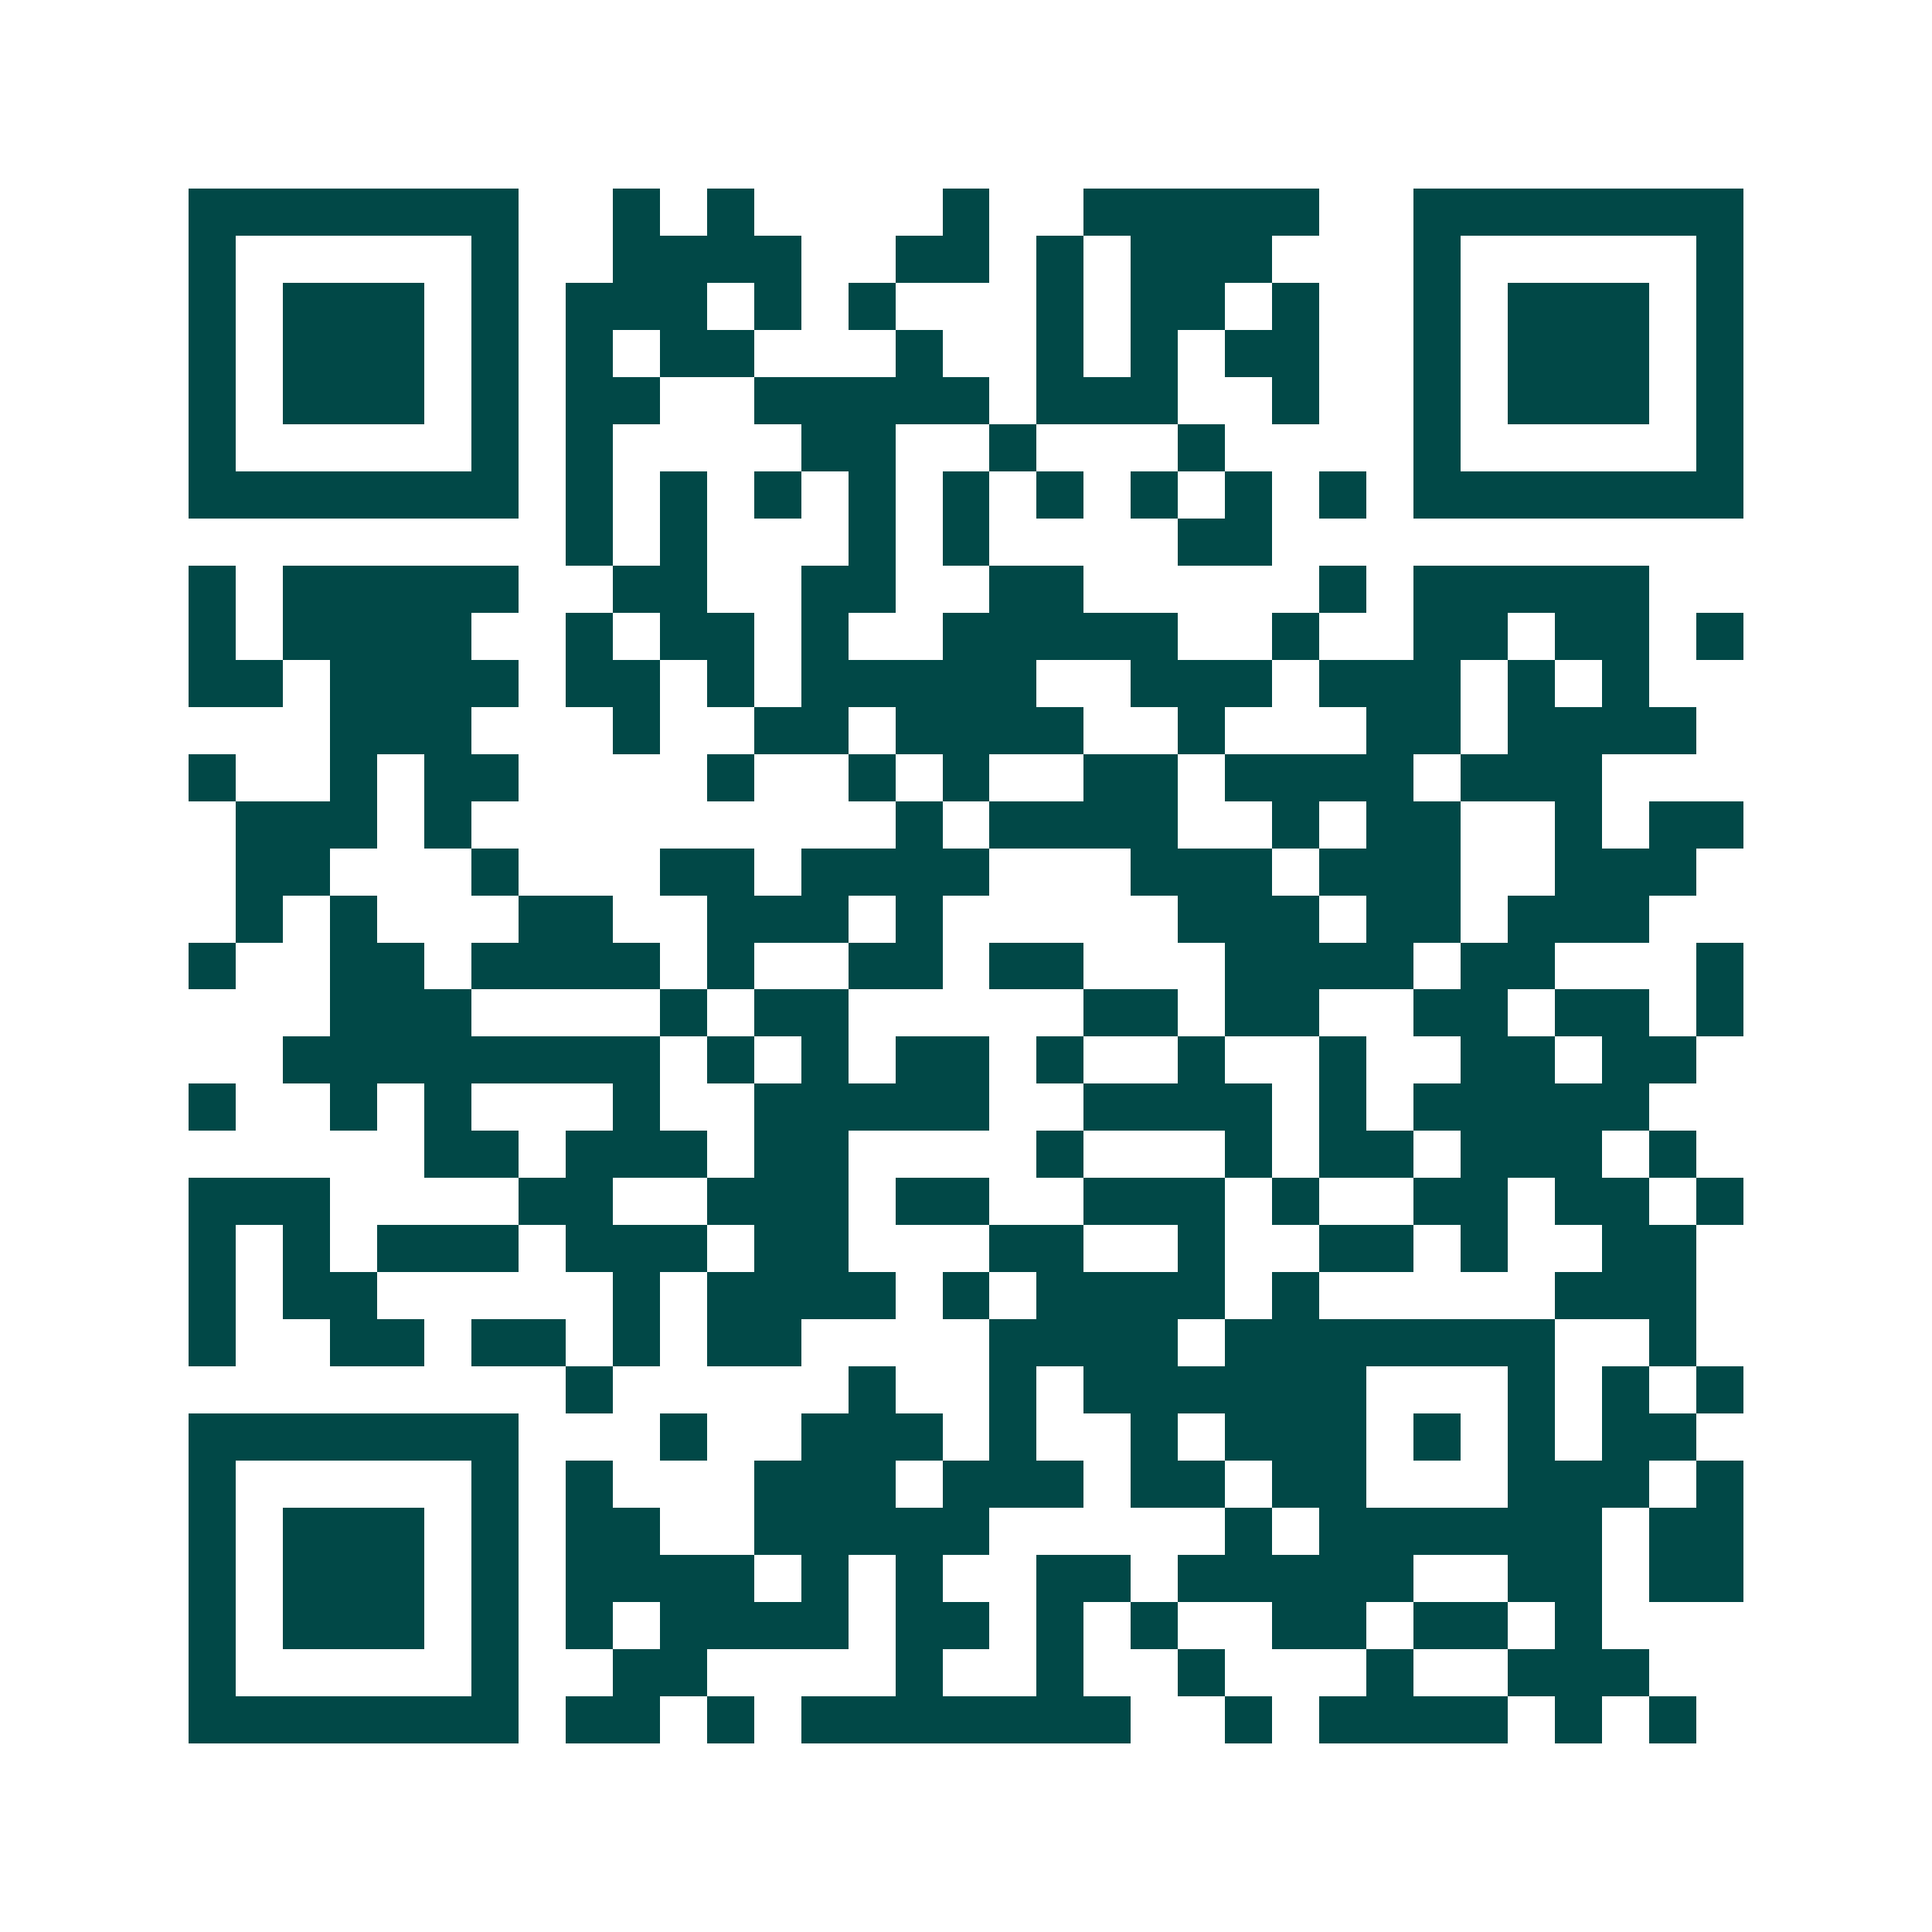 <svg xmlns="http://www.w3.org/2000/svg" width="200" height="200" viewBox="0 0 41 41" shape-rendering="crispEdges"><path fill="#ffffff" d="M0 0h41v41H0z"/><path stroke="#014847" d="M4 4.5h7m2 0h1m1 0h1m4 0h1m2 0h5m2 0h7M4 5.5h1m5 0h1m2 0h4m2 0h2m1 0h1m1 0h3m3 0h1m5 0h1M4 6.5h1m1 0h3m1 0h1m1 0h3m1 0h1m1 0h1m3 0h1m1 0h2m1 0h1m2 0h1m1 0h3m1 0h1M4 7.5h1m1 0h3m1 0h1m1 0h1m1 0h2m3 0h1m2 0h1m1 0h1m1 0h2m2 0h1m1 0h3m1 0h1M4 8.5h1m1 0h3m1 0h1m1 0h2m2 0h5m1 0h3m2 0h1m2 0h1m1 0h3m1 0h1M4 9.5h1m5 0h1m1 0h1m4 0h2m2 0h1m3 0h1m4 0h1m5 0h1M4 10.5h7m1 0h1m1 0h1m1 0h1m1 0h1m1 0h1m1 0h1m1 0h1m1 0h1m1 0h1m1 0h7M12 11.5h1m1 0h1m3 0h1m1 0h1m4 0h2M4 12.5h1m1 0h5m2 0h2m2 0h2m2 0h2m5 0h1m1 0h5M4 13.5h1m1 0h4m2 0h1m1 0h2m1 0h1m2 0h5m2 0h1m2 0h2m1 0h2m1 0h1M4 14.5h2m1 0h4m1 0h2m1 0h1m1 0h5m2 0h3m1 0h3m1 0h1m1 0h1M7 15.5h3m3 0h1m2 0h2m1 0h4m2 0h1m3 0h2m1 0h4M4 16.5h1m2 0h1m1 0h2m4 0h1m2 0h1m1 0h1m2 0h2m1 0h4m1 0h3M5 17.5h3m1 0h1m9 0h1m1 0h4m2 0h1m1 0h2m2 0h1m1 0h2M5 18.5h2m3 0h1m3 0h2m1 0h4m3 0h3m1 0h3m2 0h3M5 19.5h1m1 0h1m3 0h2m2 0h3m1 0h1m5 0h3m1 0h2m1 0h3M4 20.5h1m2 0h2m1 0h4m1 0h1m2 0h2m1 0h2m3 0h4m1 0h2m3 0h1M7 21.5h3m4 0h1m1 0h2m5 0h2m1 0h2m2 0h2m1 0h2m1 0h1M6 22.5h8m1 0h1m1 0h1m1 0h2m1 0h1m2 0h1m2 0h1m2 0h2m1 0h2M4 23.5h1m2 0h1m1 0h1m3 0h1m2 0h5m2 0h4m1 0h1m1 0h5M9 24.5h2m1 0h3m1 0h2m4 0h1m3 0h1m1 0h2m1 0h3m1 0h1M4 25.5h3m4 0h2m2 0h3m1 0h2m2 0h3m1 0h1m2 0h2m1 0h2m1 0h1M4 26.5h1m1 0h1m1 0h3m1 0h3m1 0h2m3 0h2m2 0h1m2 0h2m1 0h1m2 0h2M4 27.5h1m1 0h2m5 0h1m1 0h4m1 0h1m1 0h4m1 0h1m5 0h3M4 28.5h1m2 0h2m1 0h2m1 0h1m1 0h2m4 0h4m1 0h7m2 0h1M12 29.5h1m5 0h1m2 0h1m1 0h6m3 0h1m1 0h1m1 0h1M4 30.5h7m3 0h1m2 0h3m1 0h1m2 0h1m1 0h3m1 0h1m1 0h1m1 0h2M4 31.5h1m5 0h1m1 0h1m3 0h3m1 0h3m1 0h2m1 0h2m3 0h3m1 0h1M4 32.5h1m1 0h3m1 0h1m1 0h2m2 0h5m5 0h1m1 0h6m1 0h2M4 33.5h1m1 0h3m1 0h1m1 0h4m1 0h1m1 0h1m2 0h2m1 0h5m2 0h2m1 0h2M4 34.5h1m1 0h3m1 0h1m1 0h1m1 0h4m1 0h2m1 0h1m1 0h1m2 0h2m1 0h2m1 0h1M4 35.5h1m5 0h1m2 0h2m4 0h1m2 0h1m2 0h1m3 0h1m2 0h3M4 36.5h7m1 0h2m1 0h1m1 0h7m2 0h1m1 0h4m1 0h1m1 0h1"/></svg>
